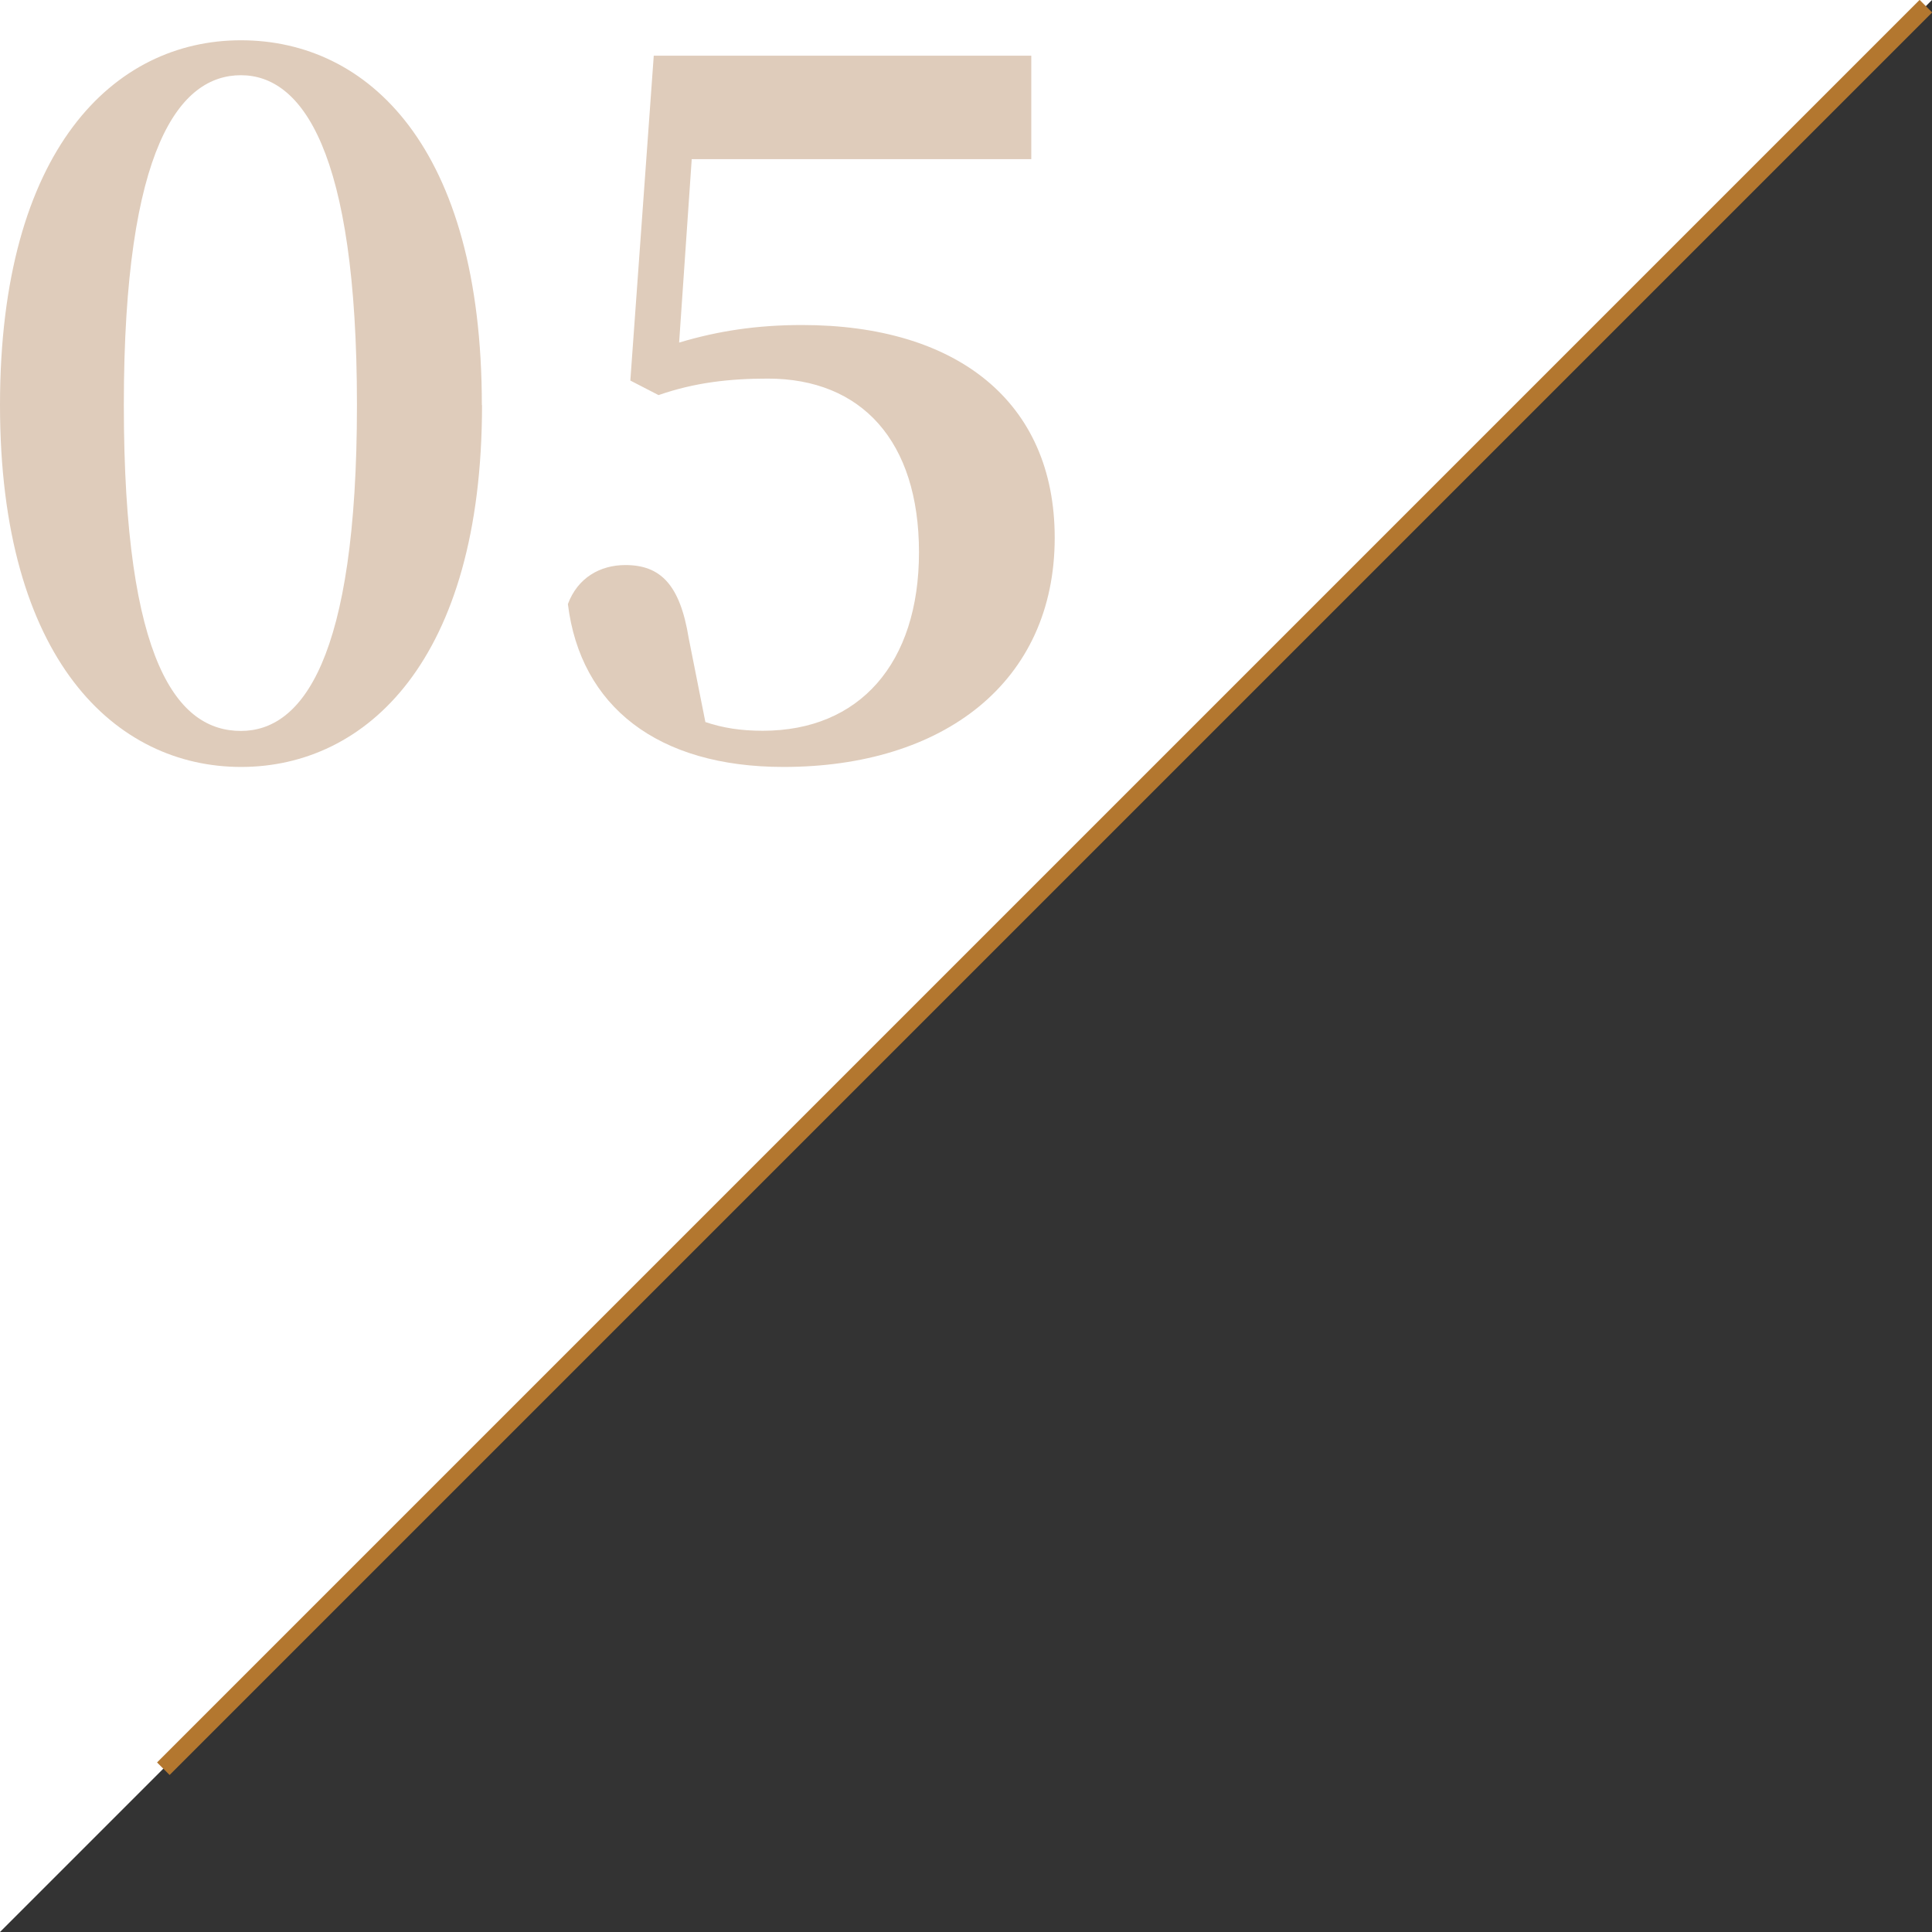 <?xml version="1.0" encoding="UTF-8"?>
<svg id="_レイヤー_2" data-name="レイヤー 2" xmlns="http://www.w3.org/2000/svg" viewBox="0 0 108.9 108.9">
  <rect x="0" y="0" width="108.9" height="108.9" fill="#333333" stroke="none"/>
  <defs>
    <style>
      .cls-1 {
        fill: #dfccbb;
      }

      .cls-1, .cls-2, .cls-3 {
        stroke-width: 0px;
      }

      .cls-2 {
        fill: #b3772f;
      }

      .cls-3 {
        fill: #fff;
      }
    </style>
  </defs>
  <g id="brand01">
    <g>
      <polyline class="cls-3" points="0 108.9 0 0 108.9 0"/>
      <g>
        <g>
          <path class="cls-1" d="M27.17,22.83c0,14.41-6.54,20.4-13.58,20.4S0,37.24,0,22.83,6.43,2.27,13.58,2.27s13.58,5.99,13.58,20.57ZM13.58,41.2c3.41,0,6.54-3.96,6.54-18.37s-3.13-18.59-6.54-18.59-6.6,3.96-6.6,18.59,3.08,18.37,6.6,18.37Z"/>
          <path class="cls-1" d="M38.28,19.31c2.2-.66,4.4-.99,6.93-.99,8.69,0,14.24,4.29,14.24,11.99,0,8.14-6.27,12.92-15.29,12.92-7.09,0-11.44-3.41-12.15-9.18.55-1.48,1.81-2.2,3.24-2.2,1.98,0,3.08,1.1,3.57,4.12l.94,4.73c.99.33,1.98.49,3.24.49,5.44,0,8.8-3.79,8.8-10.06s-3.24-9.79-8.52-9.79c-2.15,0-4.12.22-6.16.93l-1.59-.82,1.32-18.31h21.28v5.83h-19.14l-.71,10.34Z"/>
        </g>
        <rect class="cls-2" x="-11.37" y="49.53" width="140.5" height="1" transform="translate(-18.13 56.28) rotate(-45)"/>
      </g>
    </g>
  </g>
</svg>